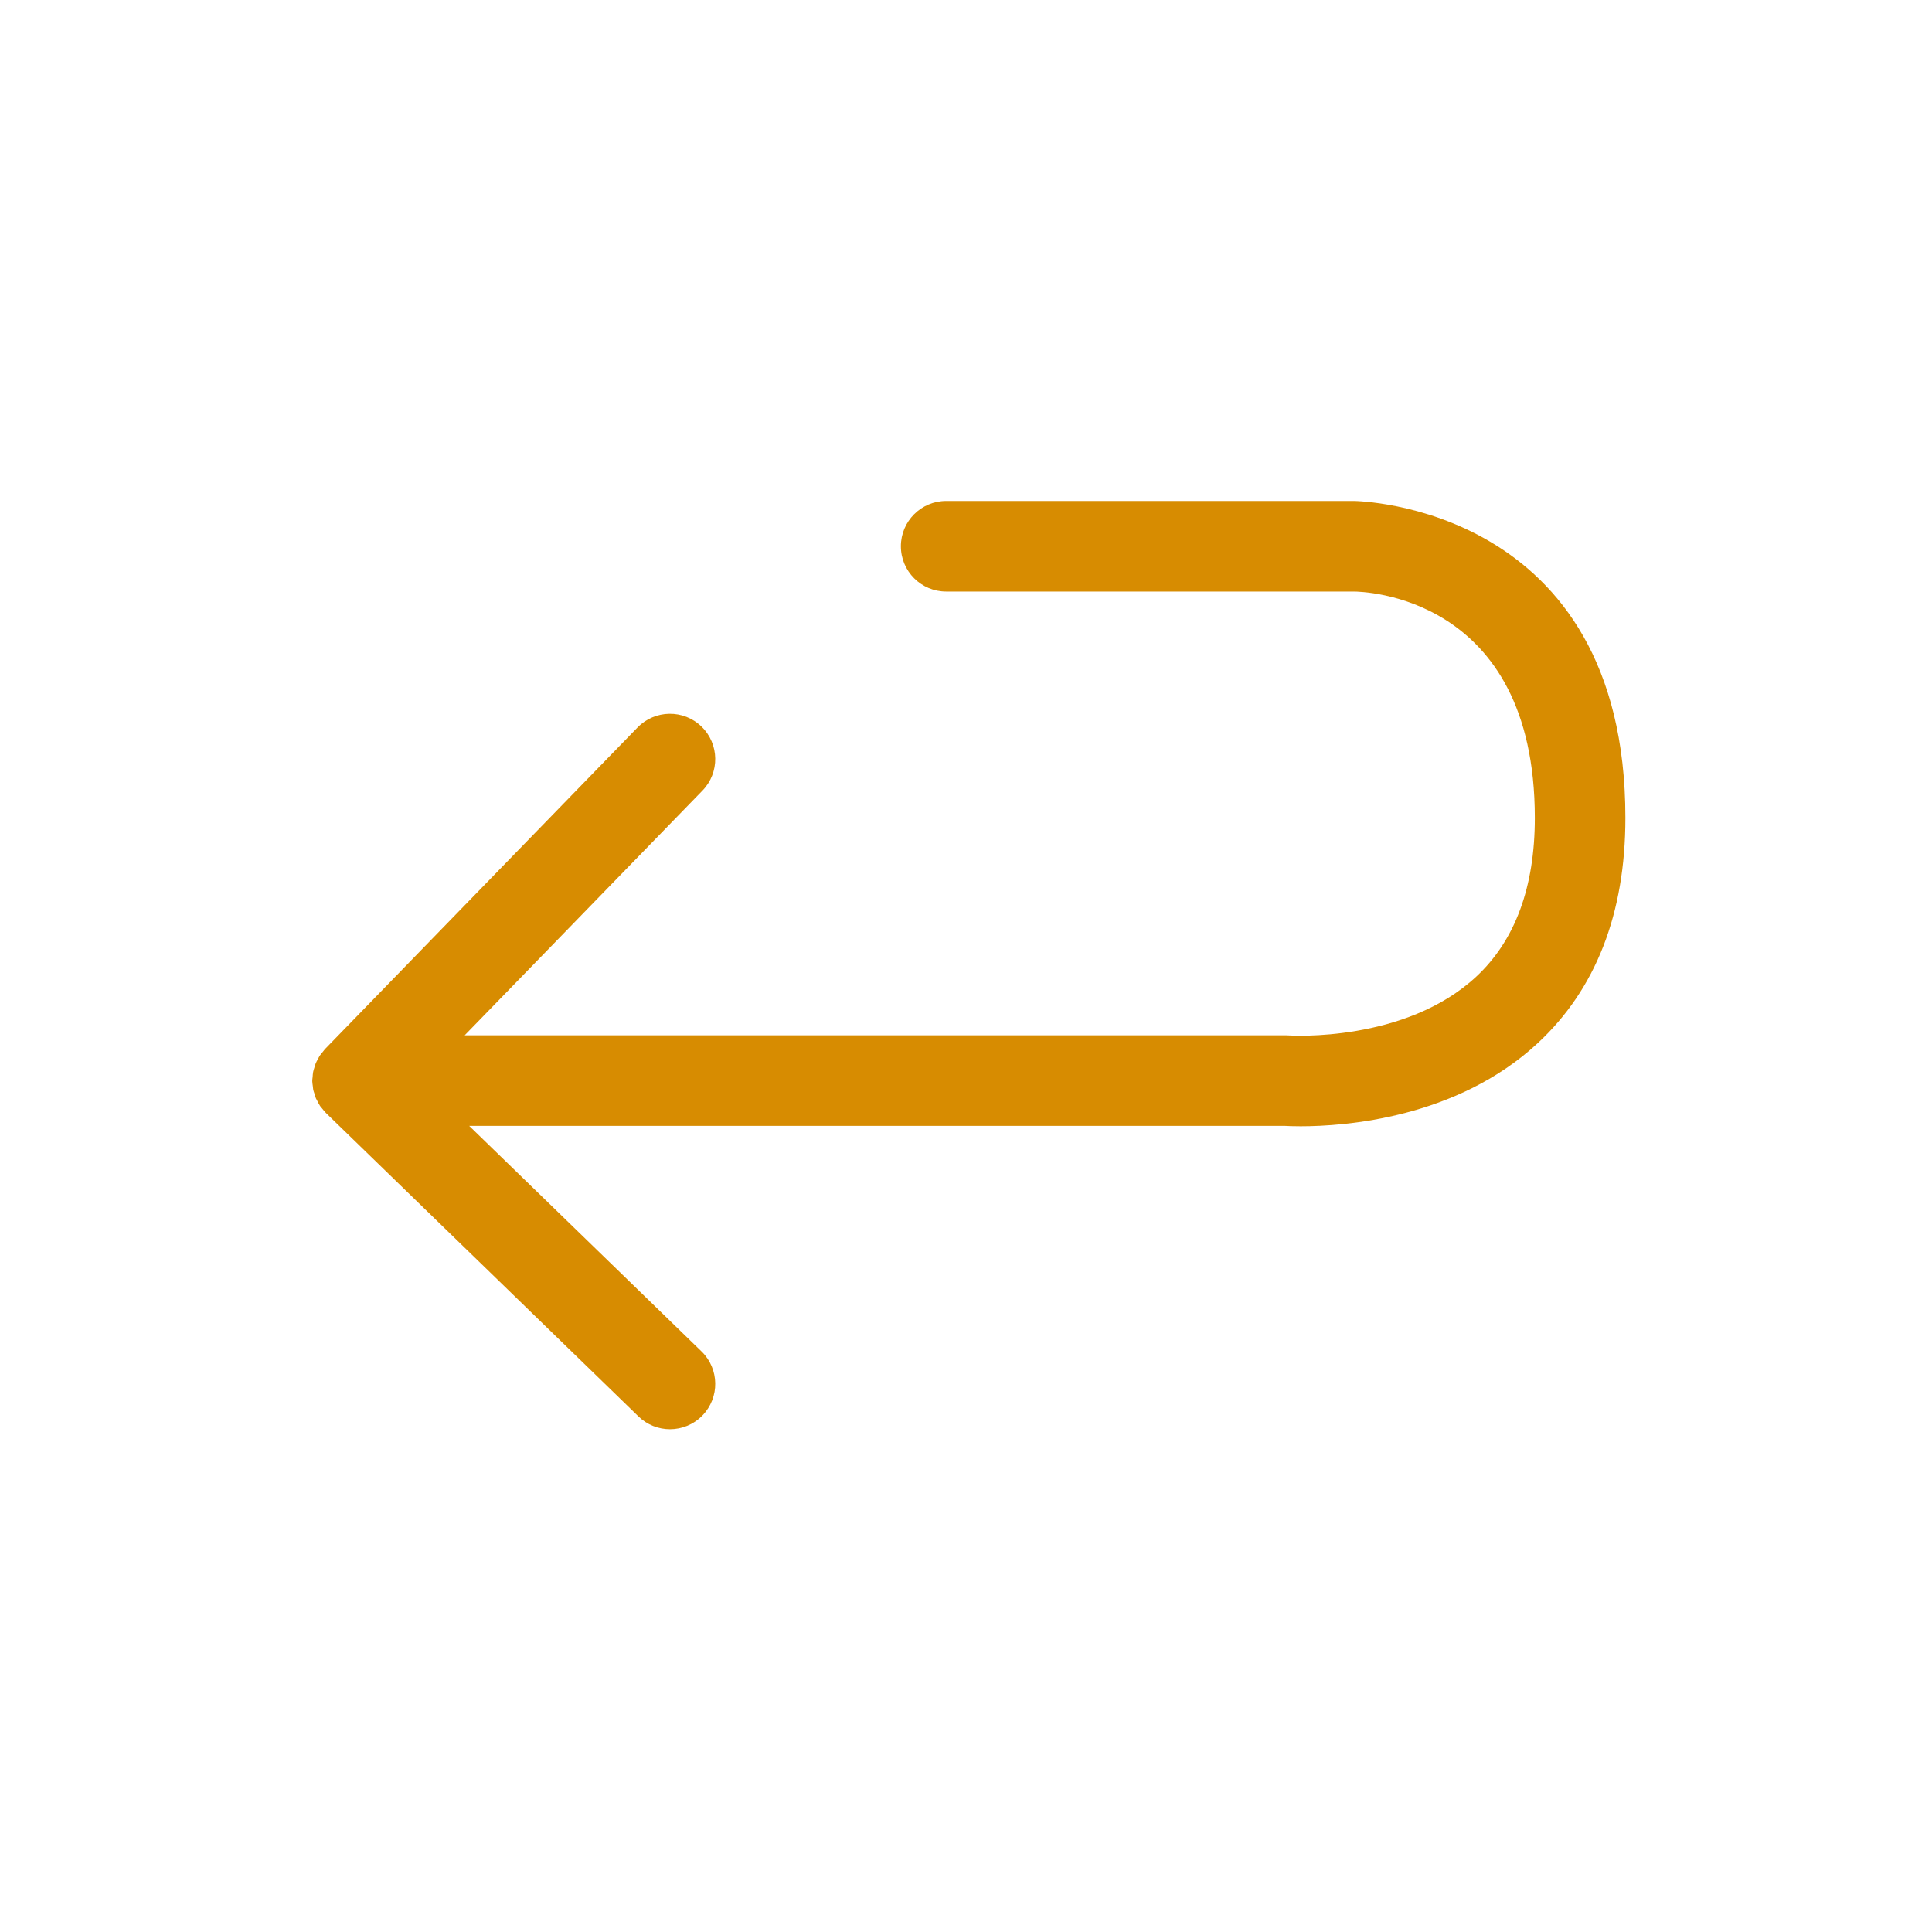 <?xml version="1.0" encoding="utf-8"?>
<!-- Generator: Adobe Illustrator 16.0.0, SVG Export Plug-In . SVG Version: 6.00 Build 0)  -->
<!DOCTYPE svg PUBLIC "-//W3C//DTD SVG 1.1//EN" "http://www.w3.org/Graphics/SVG/1.1/DTD/svg11.dtd">
<svg version="1.1" id="Layer_1" xmlns="http://www.w3.org/2000/svg" xmlns:xlink="http://www.w3.org/1999/xlink" x="0px" y="0px"
	 width="160px" height="160px" viewBox="-40 -20 160 160" enable-background="new -40 -20 160 160" xml:space="preserve">
<path fill="#D78C01" d="M72.108,21.488h-33.75c-2.071,0-3.75,1.679-3.75,3.75c0,2.072,1.679,3.75,3.75,3.75h33.75
	c0.612,0,15,0.213,15,18.75c0,5.722-1.629,10.142-4.843,13.134c-5.887,5.487-15.409,4.884-15.495,4.878
	c-0.096-0.009-0.191-0.012-0.286-0.012H-1.517l19.69-20.262c1.443-1.484,1.408-3.859-0.076-5.303
	c-1.485-1.444-3.857-1.408-5.303,0.077l-25.875,26.624c-0.062,0.064-0.107,0.138-0.163,0.205c-0.095,0.114-0.193,0.223-0.276,0.346
	c-0.056,0.085-0.096,0.179-0.146,0.267c-0.068,0.126-0.14,0.246-0.193,0.381c-0.041,0.1-0.064,0.21-0.098,0.313
	c-0.039,0.129-0.088,0.252-0.111,0.389c-0.028,0.137-0.031,0.282-0.042,0.423c-0.009,0.097-0.03,0.19-0.03,0.29
	c0,0.009,0.003,0.015,0.003,0.023c0,0.014-0.003,0.021-0.003,0.031c0.003,0.142,0.03,0.279,0.047,0.418
	c0.014,0.099,0.015,0.205,0.035,0.301c0.021,0.1,0.061,0.193,0.091,0.29c0.04,0.141,0.075,0.282,0.132,0.413
	c0.03,0.067,0.073,0.129,0.105,0.196c0.076,0.149,0.149,0.302,0.242,0.439c0.049,0.07,0.11,0.129,0.162,0.196
	c0.099,0.123,0.193,0.249,0.305,0.36c0.006,0.006,0.011,0.015,0.018,0.021l25.875,25.125c0.729,0.709,1.67,1.061,2.612,1.061
	c0.979,0,1.956-0.381,2.689-1.139c1.444-1.486,1.408-3.859-0.076-5.303L-1.145,73.238h67.509c0.24,0.015,0.709,0.035,1.356,0.035
	c3.629,0,12.906-0.659,19.609-6.867c4.829-4.471,7.278-10.752,7.278-18.668C94.608,21.787,72.334,21.488,72.108,21.488z"/>
<rect x="-40" y="-20" fill="none" width="160" height="160"/>
</svg>
